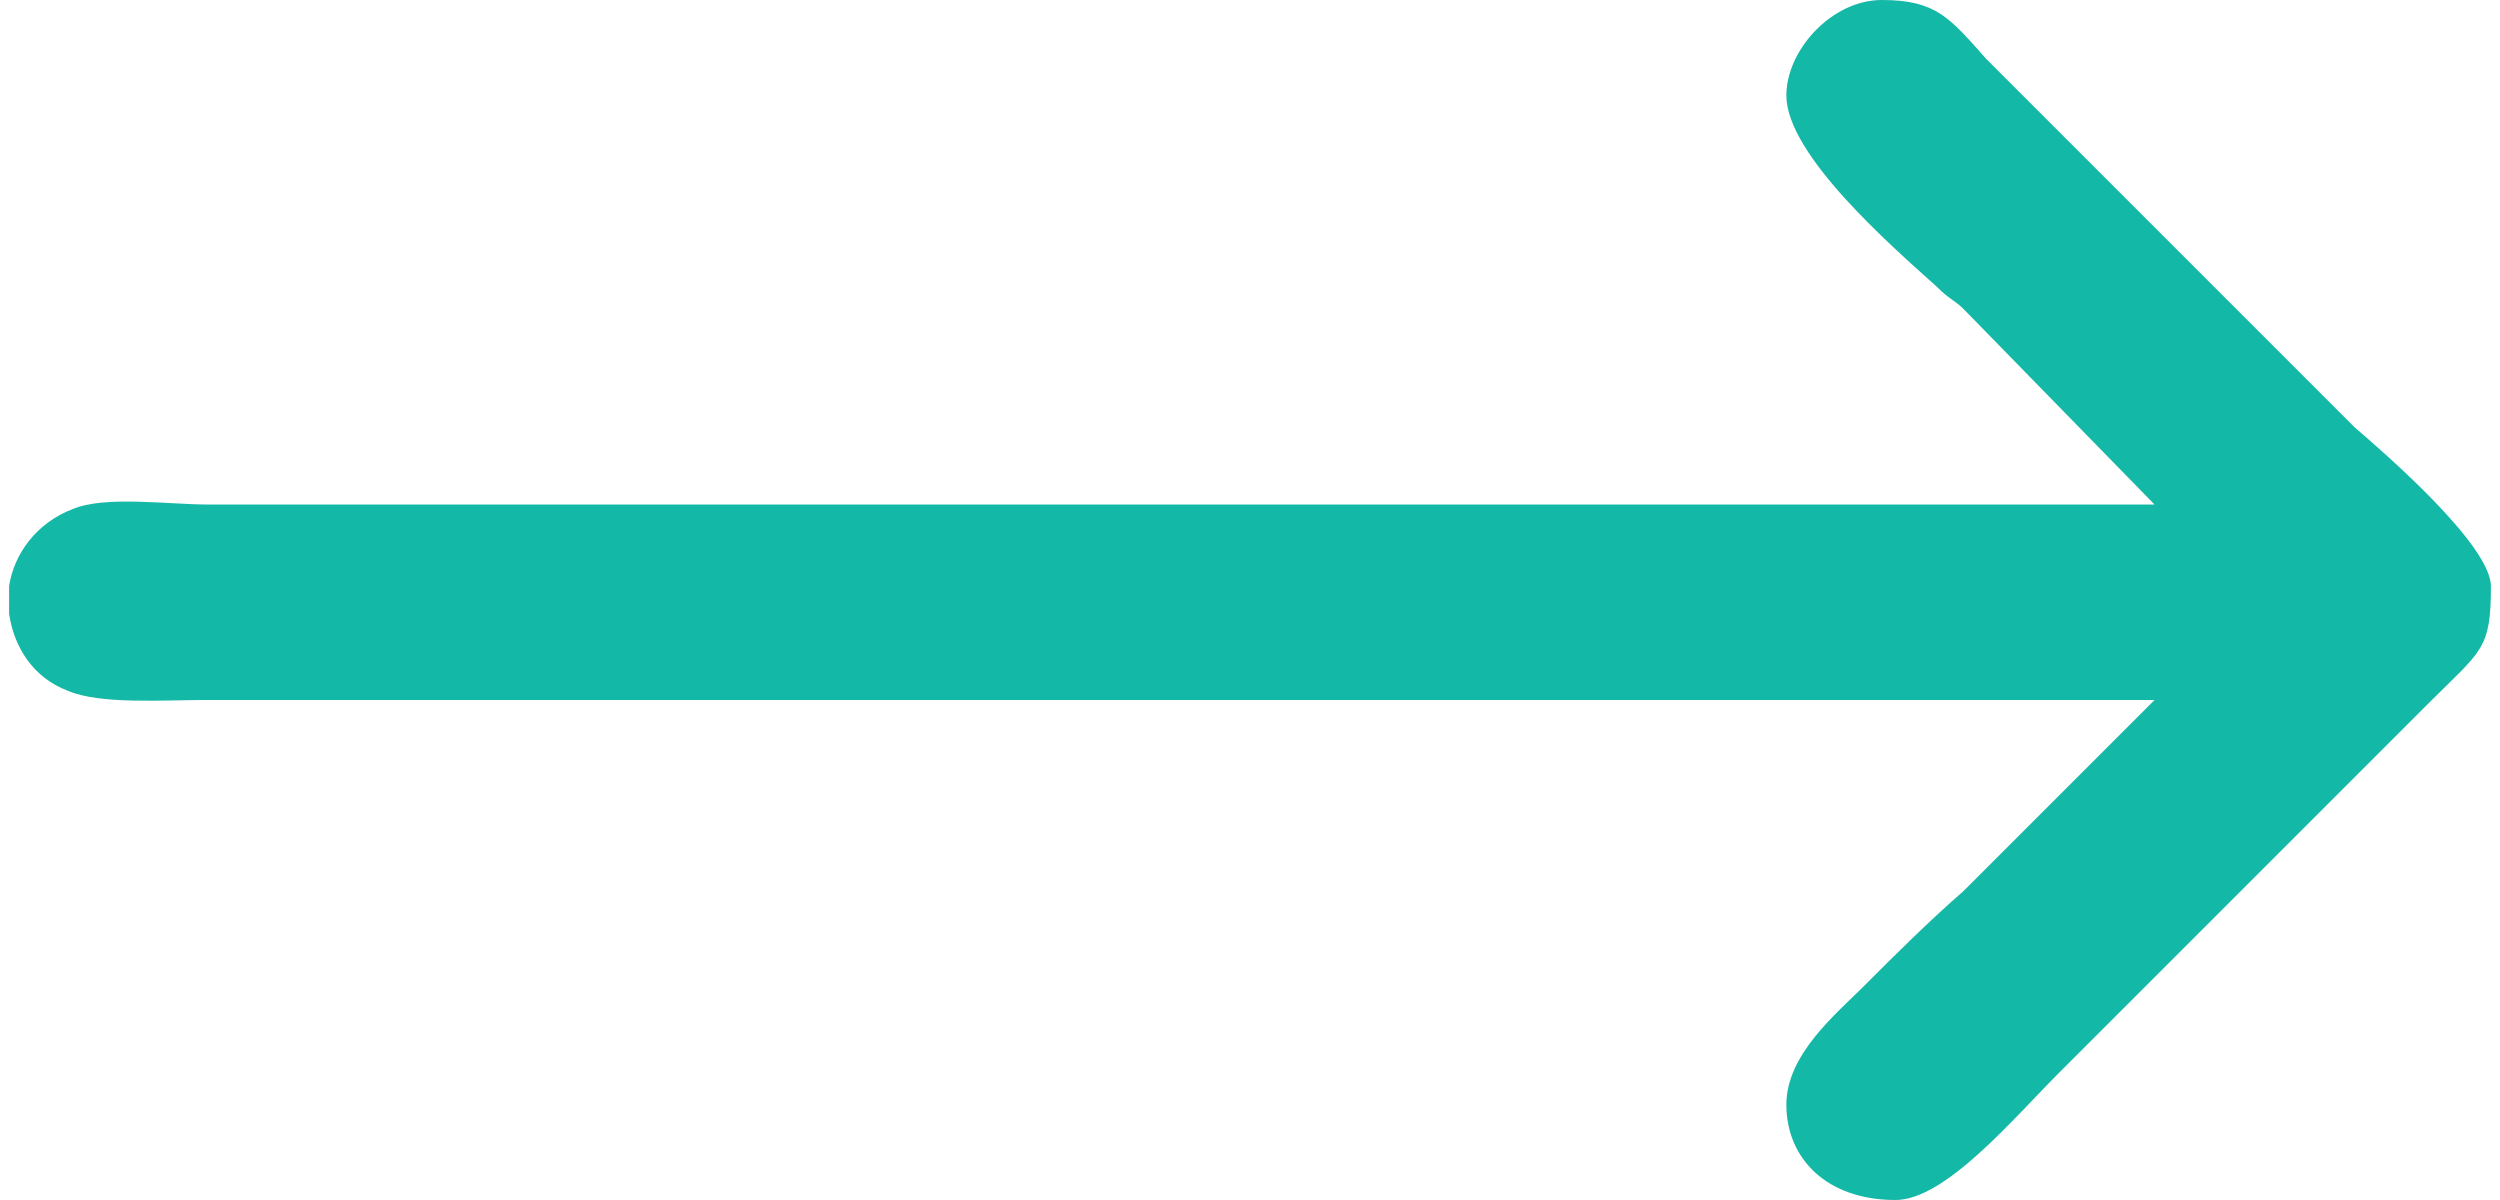 <?xml version="1.0" encoding="UTF-8"?>
<!DOCTYPE svg PUBLIC "-//W3C//DTD SVG 1.1//EN" "http://www.w3.org/Graphics/SVG/1.1/DTD/svg11.dtd">
<!-- Creator: CorelDRAW 2021 (64-Bit) -->
<svg xmlns="http://www.w3.org/2000/svg" xml:space="preserve" width="25px" height="12px" version="1.1" shape-rendering="geometricPrecision" text-rendering="geometricPrecision" image-rendering="optimizeQuality" fill-rule="evenodd" clip-rule="evenodd"
viewBox="0 0 5460 2640"
 xmlns:xlink="http://www.w3.org/1999/xlink"
 xmlns:xodm="http://www.corel.com/coreldraw/odm/2003">
 <g id="Layer_x0020_1">
  <path fill="#14B8A6" d="M3910 210c0,130 230,330 330,420 30,30 40,30 60,50l420 430 -4280 0c-90,0 -230,-20 -300,10 -80,30 -130,100 -140,170l0 60c10,70 50,140 130,170 70,30 210,20 300,20 1430,0 2860,0 4290,0l-420 420c-80,70 -150,140 -220,210 -60,60 -170,150 -170,260 0,120 90,210 240,210 110,0 260,-180 360,-280l810 -810c120,-120 140,-120 140,-260 0,-90 -230,-290 -300,-350l-810 -810c-80,-90 -110,-130 -230,-130 -110,0 -210,110 -210,210z"/>
 </g>
</svg>

